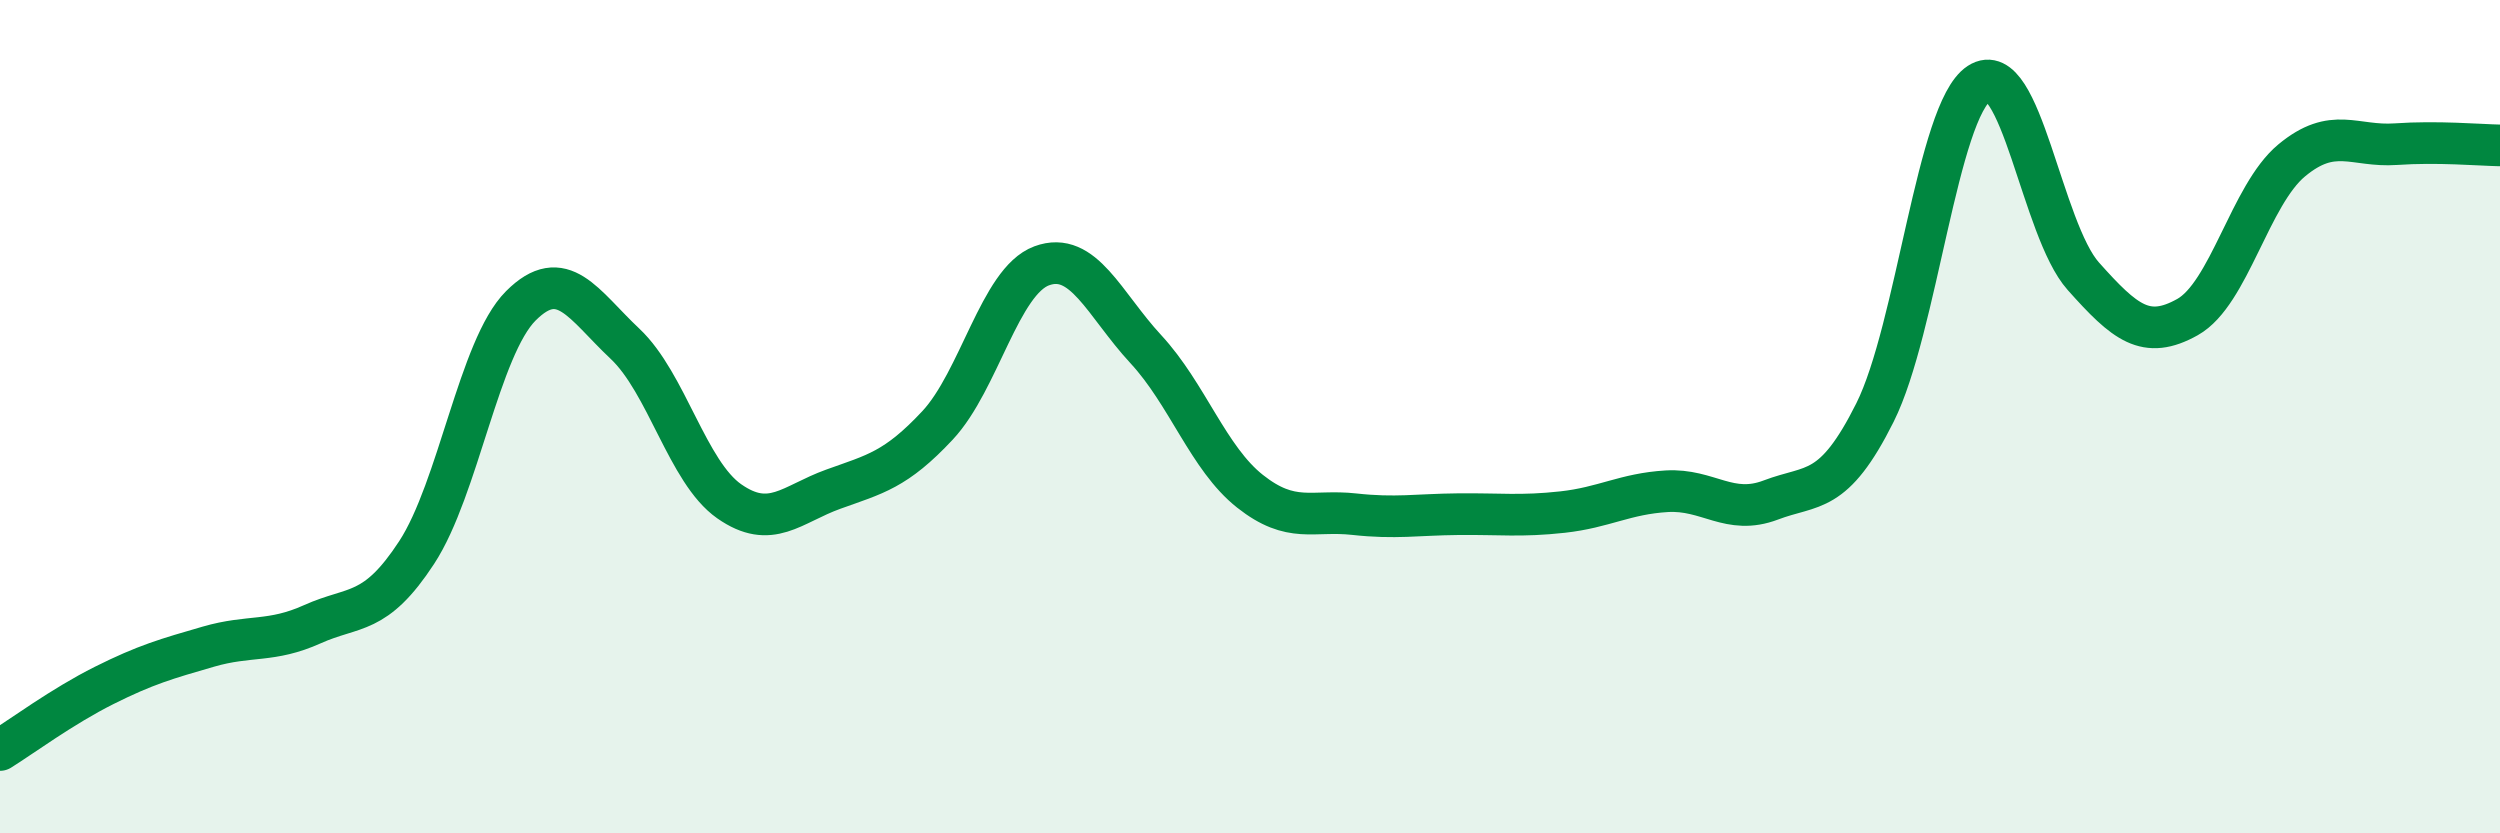 
    <svg width="60" height="20" viewBox="0 0 60 20" xmlns="http://www.w3.org/2000/svg">
      <path
        d="M 0,18 C 0.5,17.69 1.5,16.95 2.5,16.45 C 3.5,15.95 4,15.81 5,15.52 C 6,15.23 6.5,15.43 7.5,14.98 C 8.5,14.53 9,14.79 10,13.26 C 11,11.73 11.5,8.34 12.5,7.34 C 13.5,6.34 14,7.31 15,8.25 C 16,9.19 16.5,11.33 17.5,12.03 C 18.5,12.73 19,12.1 20,11.74 C 21,11.38 21.5,11.28 22.5,10.21 C 23.5,9.14 24,6.75 25,6.38 C 26,6.01 26.5,7.3 27.5,8.38 C 28.5,9.46 29,11 30,11.79 C 31,12.58 31.5,12.23 32.5,12.34 C 33.5,12.45 34,12.35 35,12.34 C 36,12.33 36.5,12.4 37.5,12.29 C 38.5,12.18 39,11.85 40,11.79 C 41,11.73 41.5,12.38 42.5,12 C 43.5,11.62 44,11.9 45,9.9 C 46,7.9 46.5,2.65 47.5,2 C 48.5,1.35 49,5.51 50,6.63 C 51,7.75 51.5,8.17 52.5,7.61 C 53.5,7.05 54,4.68 55,3.85 C 56,3.02 56.5,3.53 57.5,3.46 C 58.5,3.39 59.5,3.48 60,3.49L60 20L0 20Z"
        fill="#008740"
        opacity="0.1"
        stroke-linecap="round"
        stroke-linejoin="round"
      />
      <path
        d="M 0,18 C 0.5,17.69 1.5,16.95 2.5,16.45 C 3.5,15.95 4,15.81 5,15.52 C 6,15.23 6.5,15.43 7.5,14.98 C 8.5,14.53 9,14.79 10,13.26 C 11,11.73 11.5,8.34 12.5,7.34 C 13.5,6.34 14,7.31 15,8.25 C 16,9.19 16.5,11.33 17.5,12.03 C 18.5,12.73 19,12.1 20,11.74 C 21,11.38 21.5,11.28 22.5,10.21 C 23.5,9.14 24,6.75 25,6.38 C 26,6.01 26.5,7.3 27.5,8.38 C 28.5,9.46 29,11 30,11.79 C 31,12.58 31.5,12.23 32.5,12.34 C 33.5,12.45 34,12.35 35,12.34 C 36,12.33 36.5,12.4 37.5,12.29 C 38.5,12.18 39,11.85 40,11.79 C 41,11.73 41.5,12.38 42.5,12 C 43.5,11.62 44,11.9 45,9.9 C 46,7.9 46.5,2.65 47.5,2 C 48.5,1.35 49,5.51 50,6.63 C 51,7.75 51.5,8.17 52.5,7.61 C 53.5,7.05 54,4.68 55,3.85 C 56,3.02 56.5,3.53 57.5,3.46 C 58.5,3.39 59.5,3.48 60,3.49"
        stroke="#008740"
        stroke-width="1"
        fill="none"
        stroke-linecap="round"
        stroke-linejoin="round"
      />
    </svg>
  